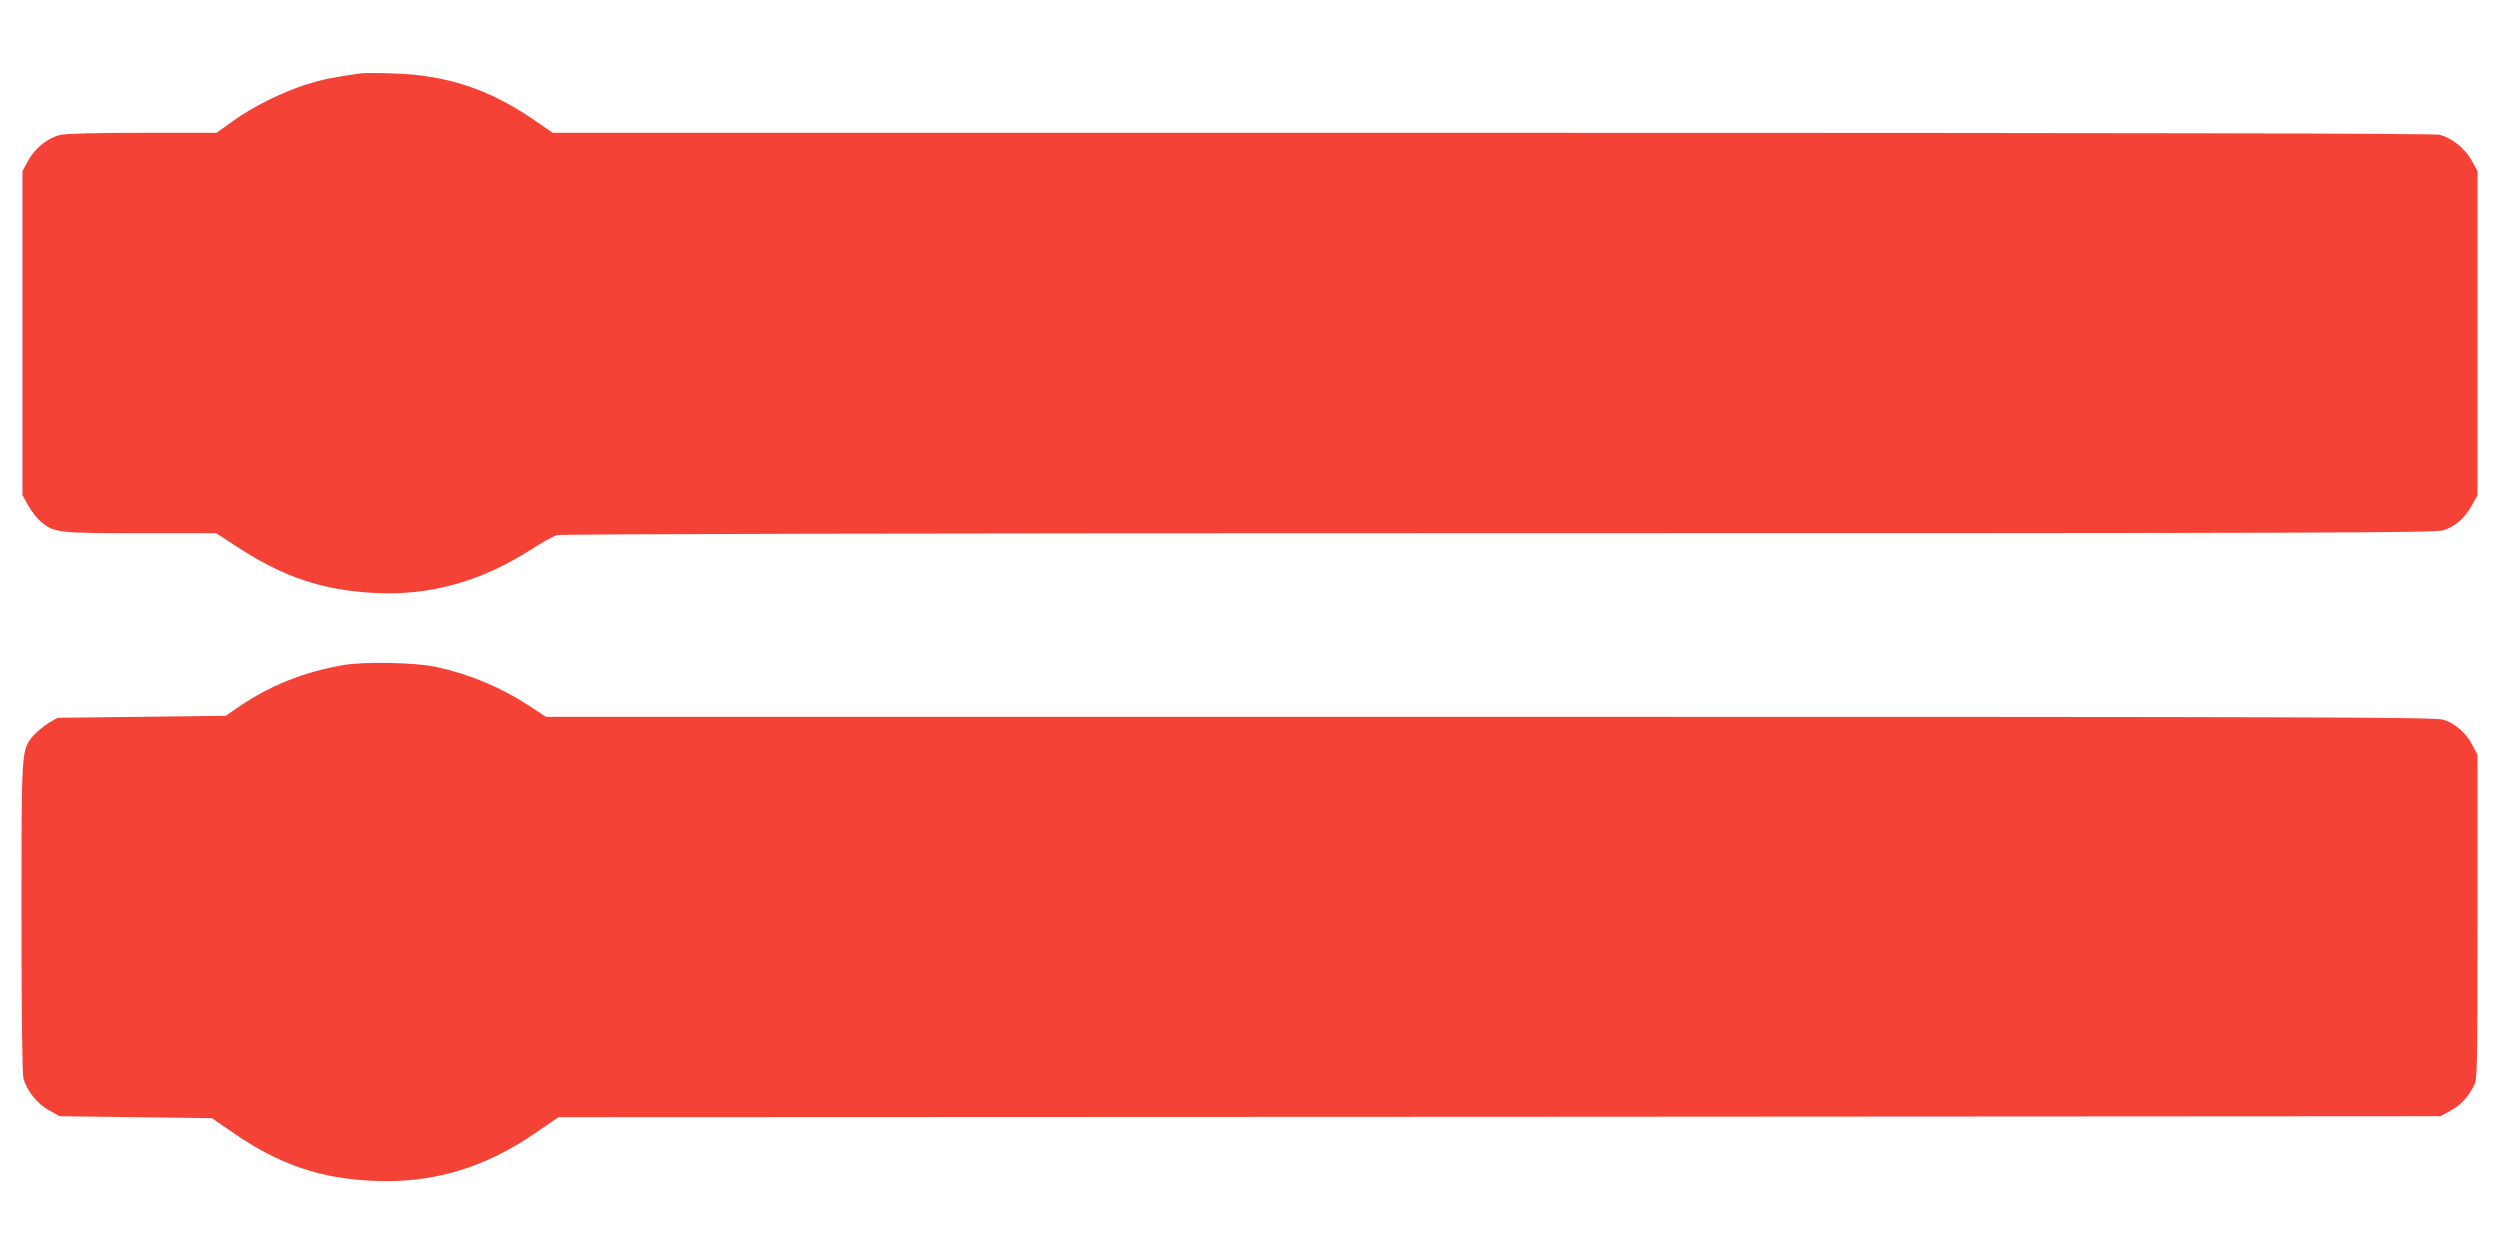 <?xml version="1.0" standalone="no"?>
<!DOCTYPE svg PUBLIC "-//W3C//DTD SVG 20010904//EN"
 "http://www.w3.org/TR/2001/REC-SVG-20010904/DTD/svg10.dtd">
<svg version="1.0" xmlns="http://www.w3.org/2000/svg"
 width="1280pt" height="640pt" viewBox="0 0 1280 640"
 preserveAspectRatio="xMidYMid meet">
<g transform="translate(0,640) scale(0.1,-0.1)"
fill="#f44336" stroke="none">
<path d="M1845 6024 c-143 -20 -192 -30 -275 -56 -124 -39 -275 -114 -378
-188 l-83 -60 -380 0 c-234 0 -396 -4 -422 -11 -63 -15 -128 -68 -162 -130
l-30 -54 0 -830 0 -830 30 -54 c16 -29 45 -66 64 -82 69 -57 88 -59 511 -59
l387 0 109 -71 c235 -154 438 -222 704 -235 282 -15 548 60 803 225 53 34 110
66 129 71 21 6 1805 10 4824 10 4271 0 4795 2 4835 15 62 21 109 63 144 126
l30 54 0 830 0 830 -31 55 c-33 60 -99 112 -162 130 -25 7 -1605 10 -4850 10
l-4812 0 -93 64 c-230 159 -451 232 -722 240 -77 3 -153 3 -170 0z"/>
<path d="M1765 2996 c-208 -35 -385 -106 -550 -220 l-60 -41 -430 -5 -430 -5
-47 -27 c-25 -16 -60 -45 -78 -65 -61 -75 -60 -58 -60 -927 0 -508 4 -804 10
-828 18 -63 70 -129 130 -162 l55 -31 390 -5 390 -5 115 -79 c231 -159 443
-231 715 -242 304 -13 570 67 835 251 l109 75 4818 2 4818 3 53 29 c53 30 83
62 118 126 18 34 19 69 19 865 l0 830 -27 51 c-32 62 -85 108 -147 129 -40 13
-569 15 -4881 15 l-4835 0 -85 56 c-147 96 -307 163 -480 200 -102 22 -361 27
-465 10z"/>
</g>
</svg>
